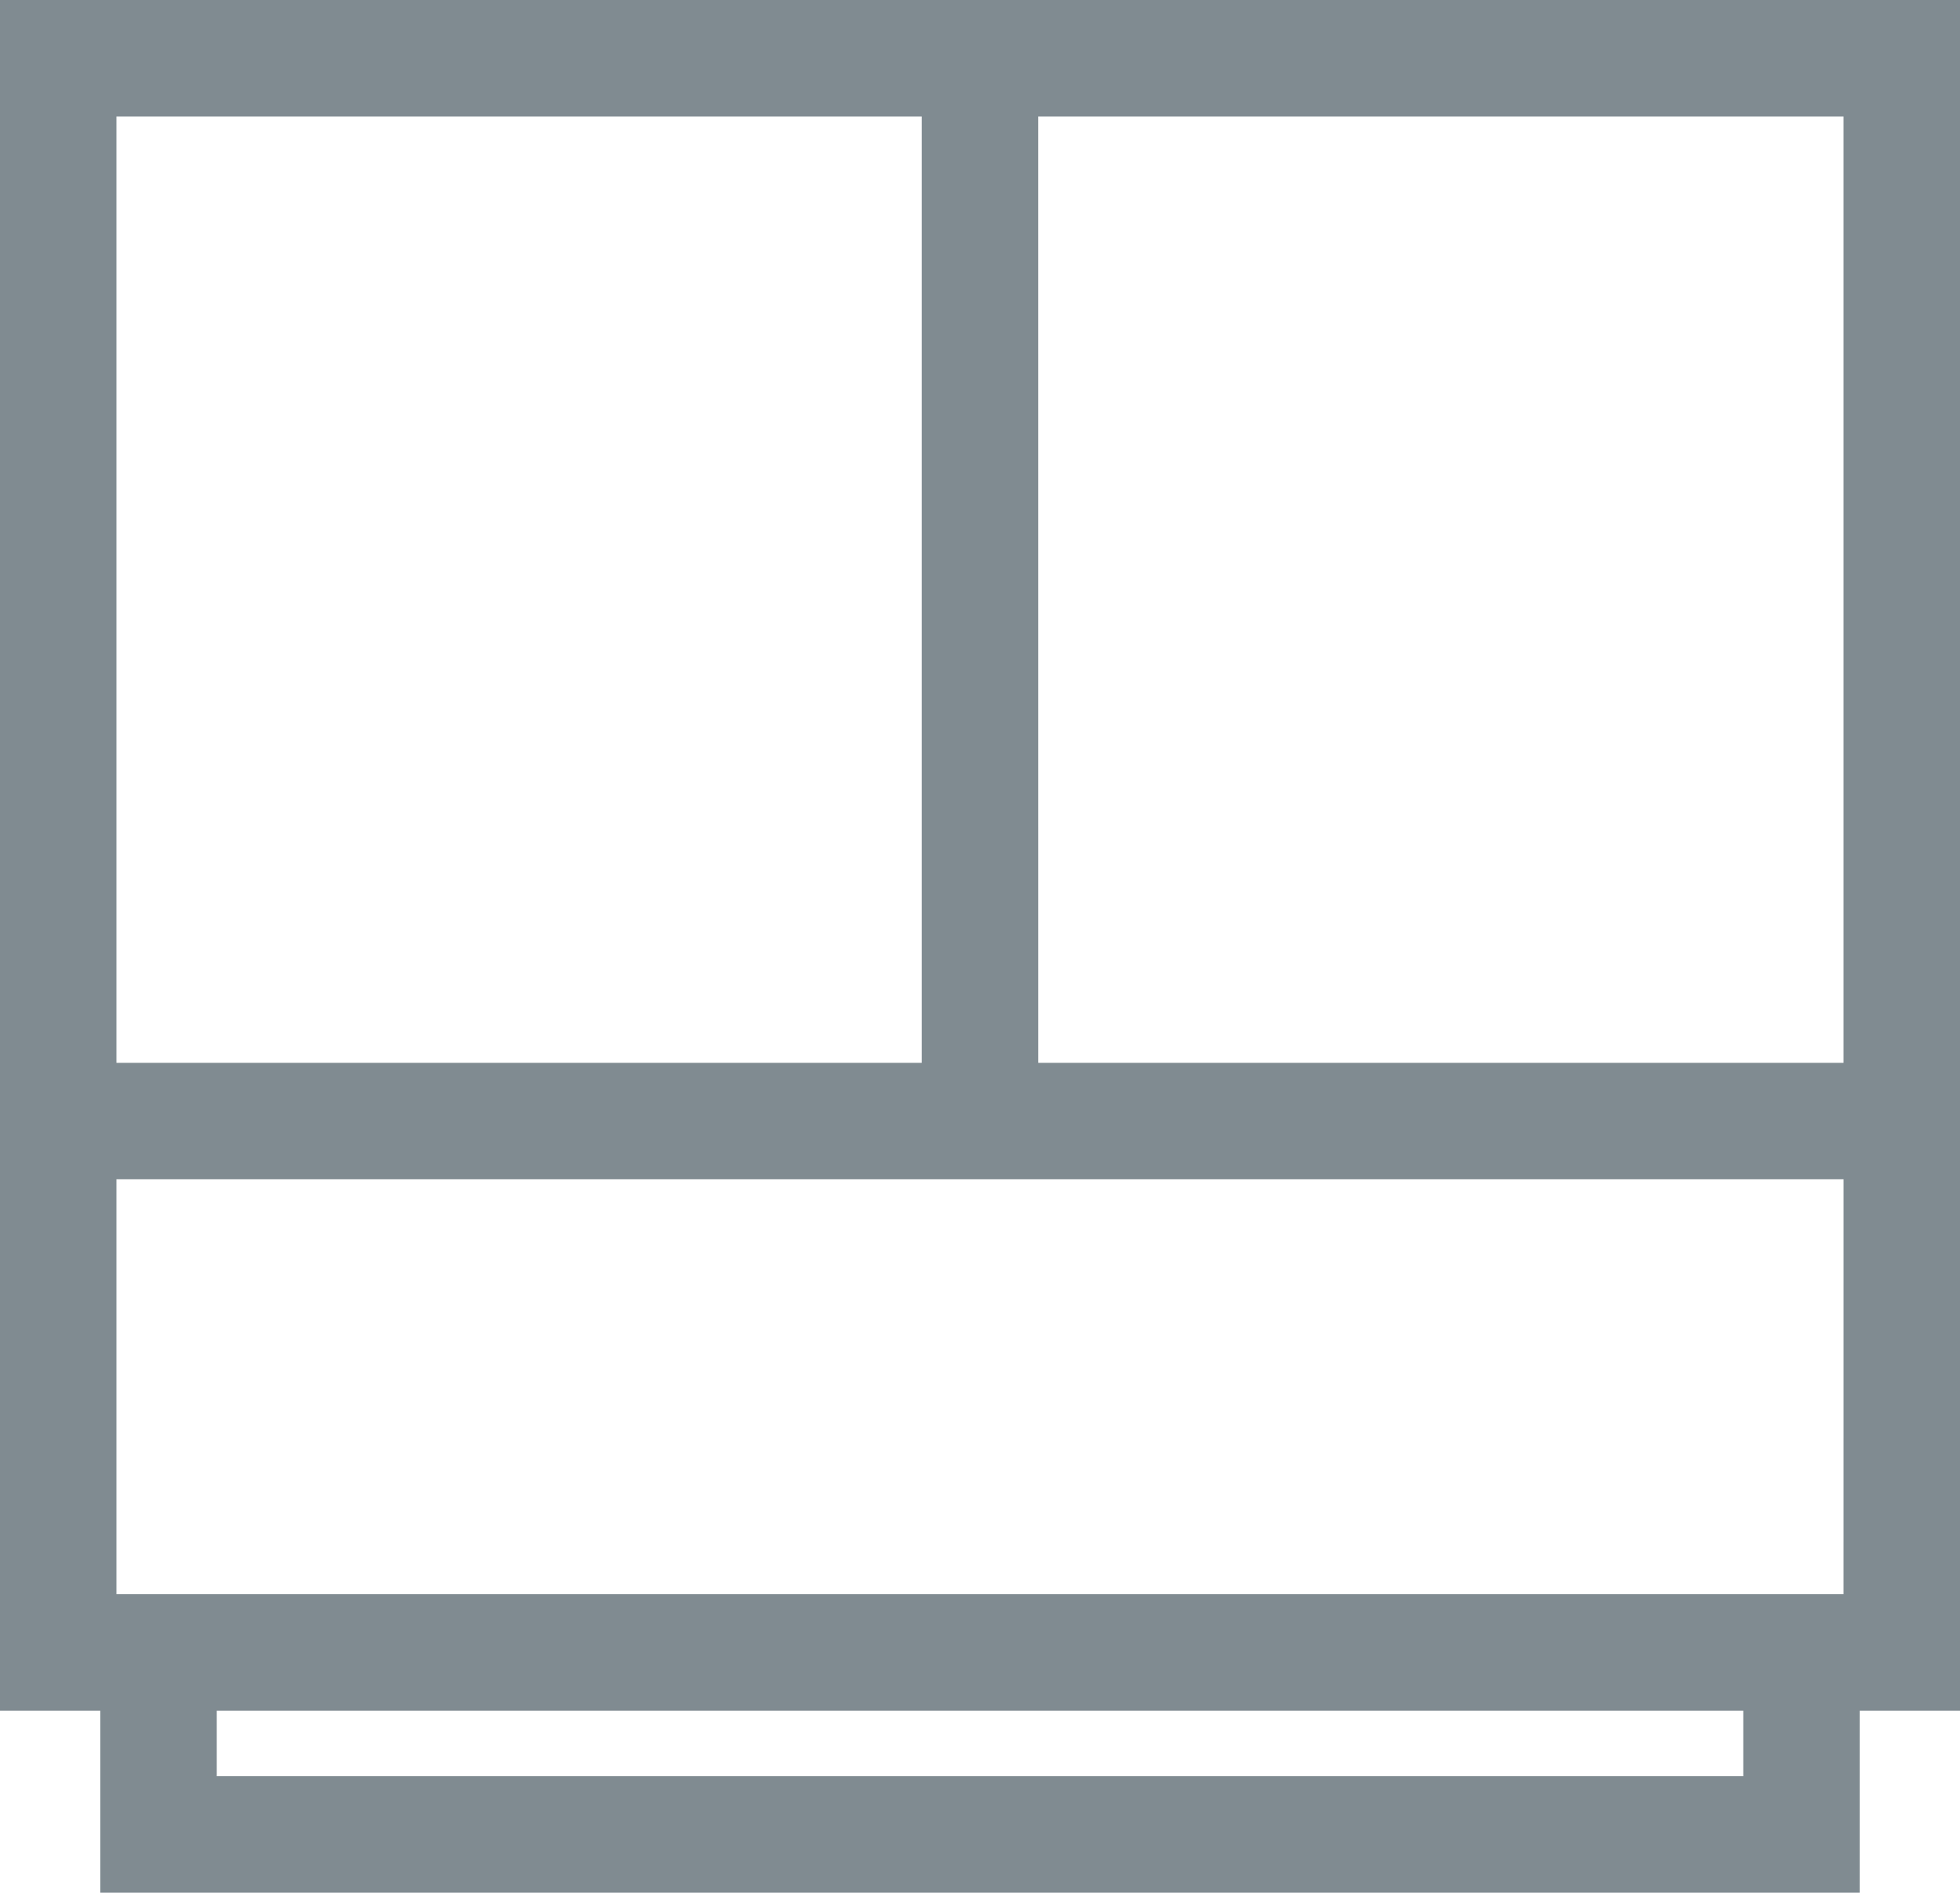 <svg xmlns="http://www.w3.org/2000/svg" viewBox="-1234.815 1283.708 77.435 74.76"><defs><style>.a{fill:#808b91;}</style></defs><path class="a" d="M77.434,8.842H0V76.414H3.963V83.6H73.472V76.414h3.963V8.842Zm-36.417,4.6H72.834V50.823H41.018Zm-36.417,0H36.417V50.823H4.6ZM68.871,79H8.564V76.414H68.872V79Zm3.963-7.189H4.6V55.423H72.835Z" transform="translate(-1234.815 1274.866)"/></svg>
